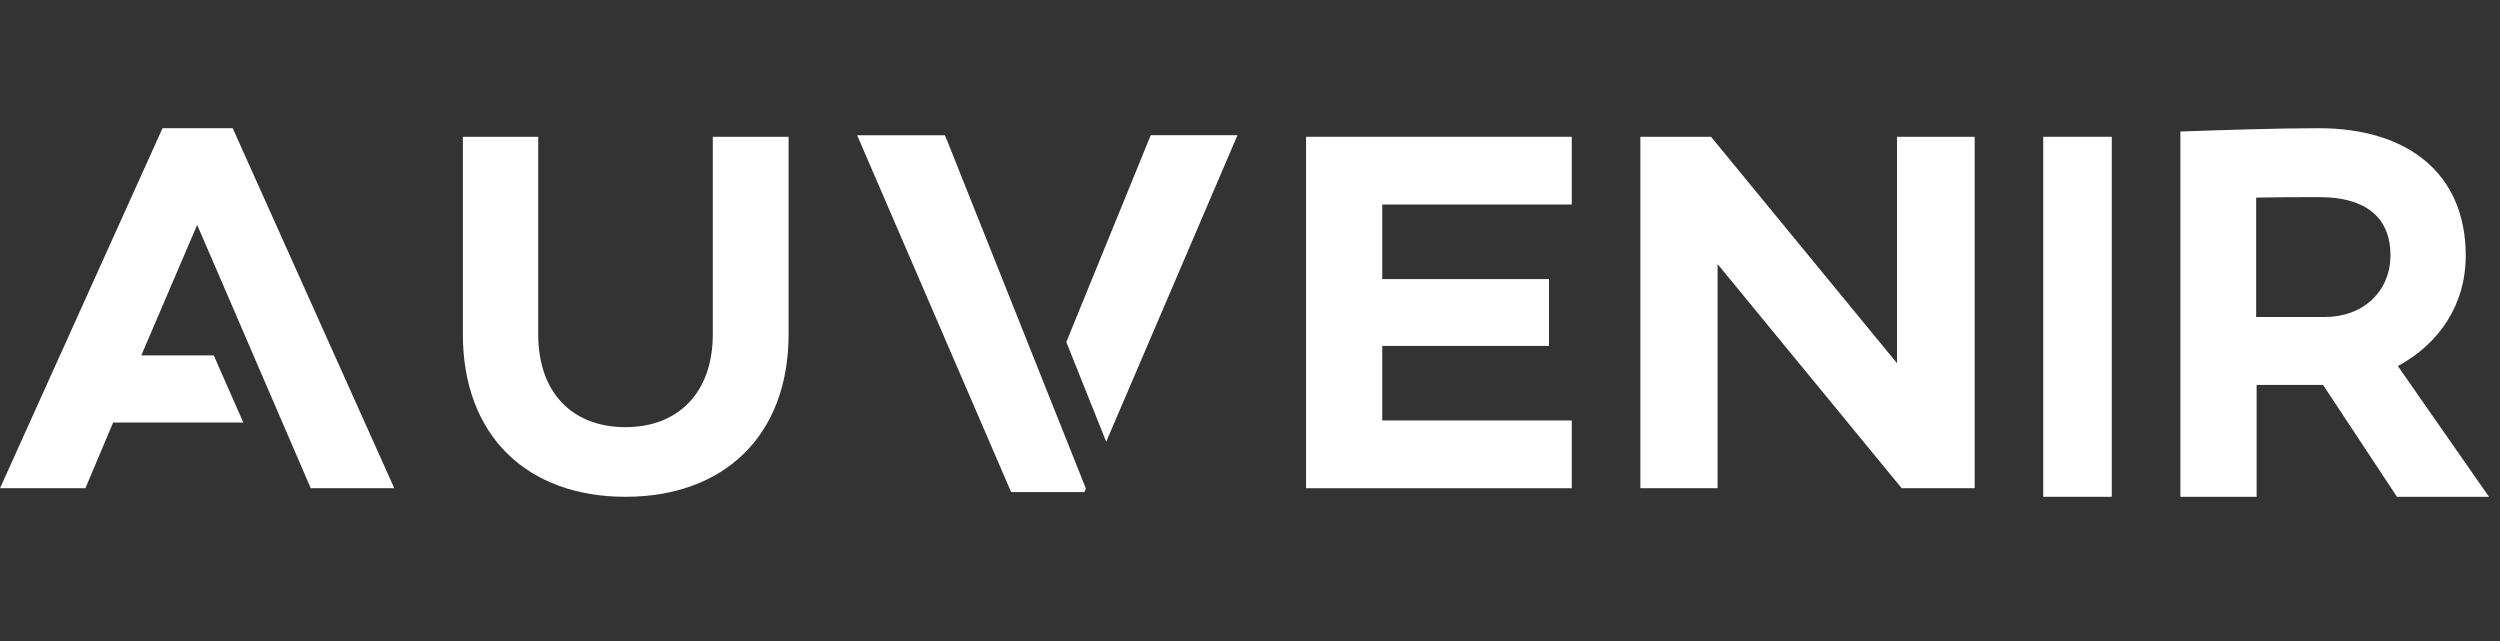 <svg width="156" height="40" viewBox="0 0 156 40" fill="none" xmlns="http://www.w3.org/2000/svg">
<rect x="0" y="0" width="156" height="40" fill="#333333" stroke="none"/>
<path d="M14.521 8H10.141L0 30.465H5.33L7.059 26.364H15.183L13.339 22.178H8.816L12.302 14.035L13.166 16.027L19.39 30.465H24.604L14.521 8Z" fill="white"/>
<path d="M44.478 20.861C44.478 24.525 42.299 26.655 39.031 26.655C35.734 26.655 33.584 24.525 33.584 20.861V8.535H28.883V20.861C28.883 27.194 32.896 31 39.031 31C45.166 31 49.208 27.194 49.208 20.861V8.535H44.478V20.861Z" fill="white"/>
<path fill-rule="evenodd" clip-rule="evenodd" d="M66.538 21.343L71.805 8.438H77.218L69.027 27.565L66.538 21.343ZM53.486 8.439H58.956L59.072 8.699L67.755 30.476L67.668 30.707H63.095L53.486 8.439Z" fill="white"/>
<path d="M81.498 30.465H98.079V26.238H86.252V21.585H96.658V17.415H86.252V12.762H98.079V8.535H81.498V30.465Z" fill="white"/>
<path d="M118.372 22.663L106.766 8.535H102.359V30.465H107.177V16.479L118.666 30.465H123.219V8.535H118.372V22.663Z" fill="white"/>
<path d="M127.497 8.535H131.776V31H127.497V8.535Z" fill="white"/>
<path fill-rule="evenodd" clip-rule="evenodd" d="M153.862 15.951C153.862 18.984 152.238 21.429 149.627 22.842L155.312 31H149.57L144.959 24.02H140.813V31H136.057V8.206C136.226 8.2 136.417 8.194 136.625 8.187C138.556 8.12 142.029 8 144.698 8C150.207 8 153.862 10.798 153.862 15.951ZM140.784 19.78H145.075C147.424 19.78 149.164 18.22 149.164 15.923C149.164 13.42 147.424 12.301 144.756 12.301C143.509 12.301 142.146 12.301 140.784 12.33V19.78Z" fill="white"/>
</svg>
